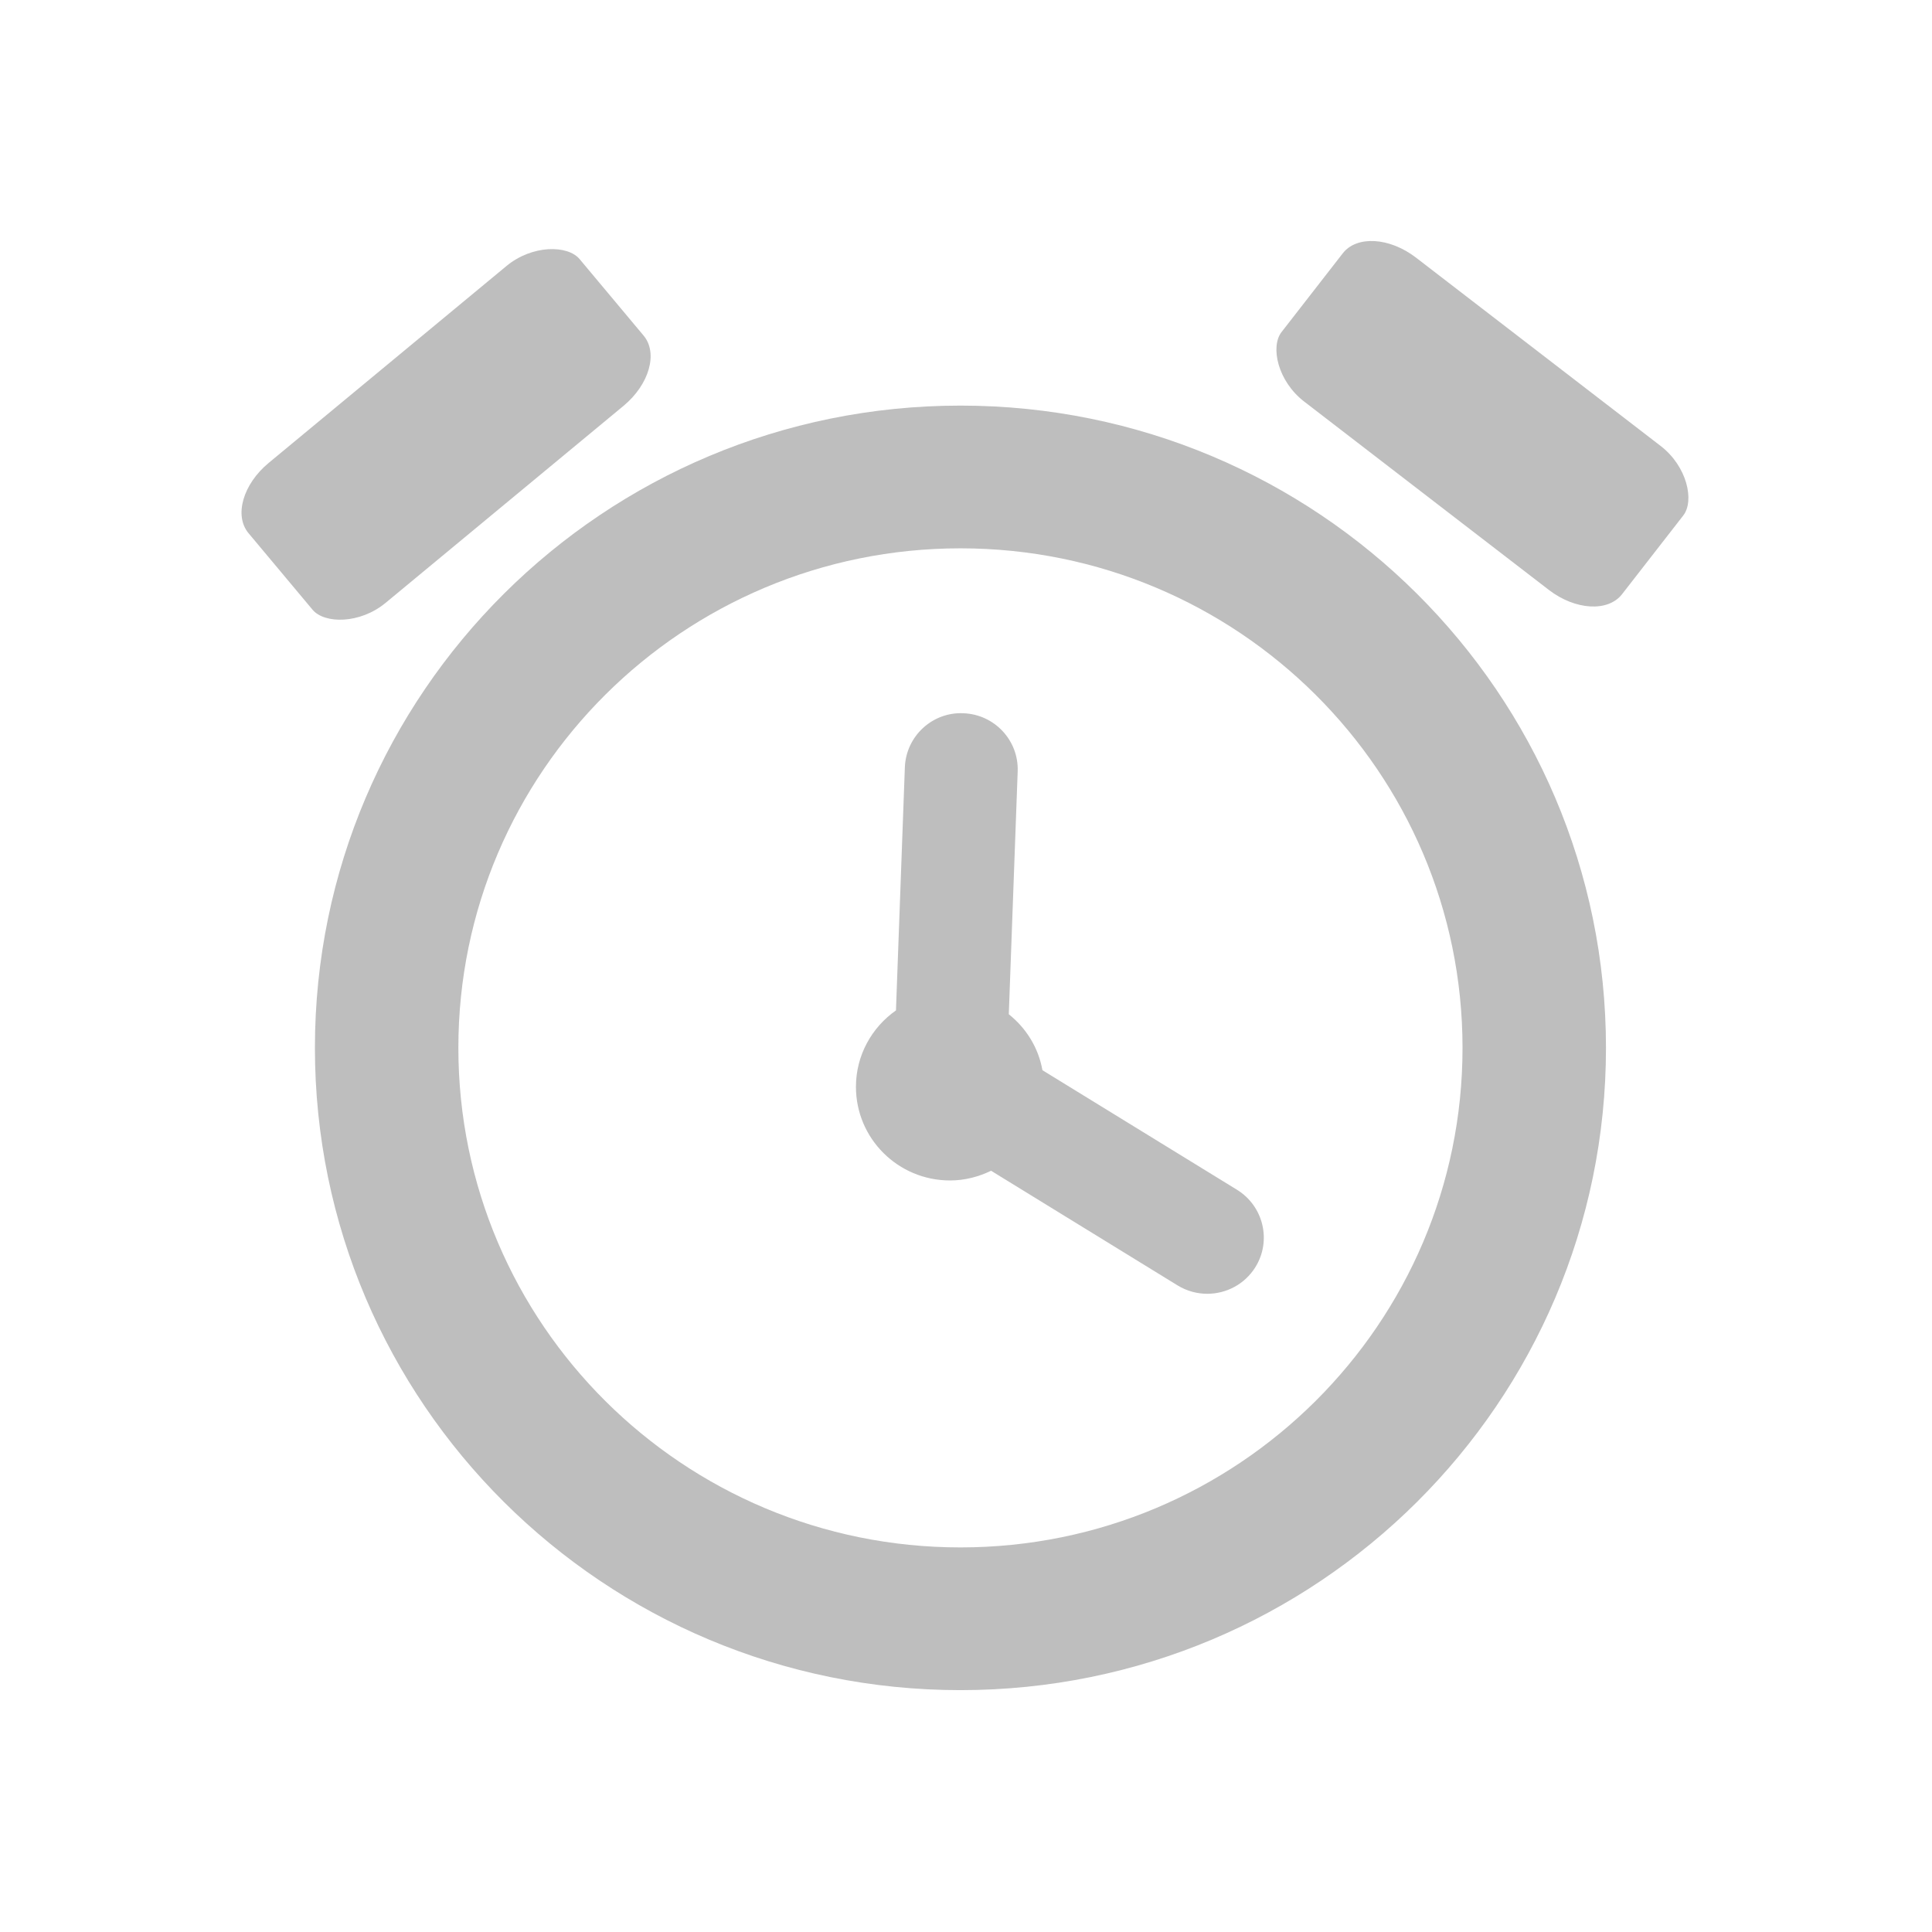 <?xml version="1.0" encoding="UTF-8" standalone="no"?>
<svg
   xmlns:osb="http://www.openswatchbook.org/uri/2009/osb"
   xmlns:dc="http://purl.org/dc/elements/1.1/"
   xmlns:cc="http://creativecommons.org/ns#"
   xmlns:rdf="http://www.w3.org/1999/02/22-rdf-syntax-ns#"
   xmlns:svg="http://www.w3.org/2000/svg"
   xmlns="http://www.w3.org/2000/svg"
   xmlns:sodipodi="http://sodipodi.sourceforge.net/DTD/sodipodi-0.dtd"
   xmlns:inkscape="http://www.inkscape.org/namespaces/inkscape"
   version="1.1"
   width="16"
   height="16"
   viewBox="0 0 16 16"
   id="svg2"
   inkscape:version="0.91 r13725"
   sodipodi:docname="alarm-symbolic.svg">
  <defs
     id="defs8">
    <linearGradient
       osb:paint="solid"
       id="linearGradient5606">
      <stop
         id="stop5608" />
    </linearGradient>
  </defs>
  <sodipodi:namedview
     pagecolor="#ffffff"
     bordercolor="#666666"
     borderopacity="1"
     objecttolerance="10"
     gridtolerance="10"
     guidetolerance="10"
     inkscape:pageopacity="0"
     inkscape:pageshadow="2"
     inkscape:window-width="640"
     inkscape:window-height="480"
     id="namedview6"
     showgrid="false"
     inkscape:zoom="8.9419545"
     inkscape:cx="-29.722378"
     inkscape:cy="22.507084"
     inkscape:current-layer="svg2" />
  <g
     id="g4183"
     transform="matrix(0.594,0,0,0.591,0.826,0.995)">
    <path
       sodipodi:nodetypes="csssccsssc"
       inkscape:connector-curvature="0"
       style="fill:#bebebe;fill-opacity:1"
       id="path4"
       d="M 12,20 C 8.134,20 5,16.866 5,13 5,9.134 8.134,6 12,6 c 3.866,0 7,3.134 7,7 0,3.866 -3.134,7 -7,7 M 12,4 c -4.971,0 -9,4.029 -9,9 0,4.971 4.029,9 9,9 4.971,0 9,-4.029 9,-9 0,-4.971 -4.029,-9 -9,-9" />
    <path
       d="M 15.855,14.988 13.143,13.313 c -0.056,-0.317 -0.228,-0.591 -0.469,-0.784 L 12.798,9.126 C 12.814,8.692 12.475,8.327 12.041,8.311 11.607,8.291 11.241,8.634 11.225,9.069 l -0.124,3.406 c -0.336,0.237 -0.558,0.628 -0.558,1.071 0,0.725 0.587,1.312 1.312,1.312 0.206,0 0.399,-0.052 0.572,-0.136 l 2.601,1.607 c 0.129,0.079 0.272,0.117 0.413,0.117 0.264,0 0.521,-0.132 0.671,-0.373 0.229,-0.371 0.113,-0.856 -0.257,-1.085 z"
       id="path13"
       inkscape:connector-curvature="0"
       style="fill:#bebebe;fill-opacity:1" />
    <rect
       transform="matrix(0.769,-0.64,0.64,0.769,0,0)"
       ry="0.577"
       rx="0.845"
       y="5.196"
       x="-2.107"
       height="2.549"
       width="6.002"
       id="rect4179"
       style="opacity:1;fill:#bebebe;fill-opacity:1;stroke:none;stroke-width:2;stroke-miterlimit:4;stroke-dasharray:none;stroke-opacity:1" />
    <rect
       style="opacity:1;fill:#bebebe;fill-opacity:1;stroke:none;stroke-width:2;stroke-miterlimit:4;stroke-dasharray:none;stroke-opacity:1"
       id="rect4181"
       width="6.002"
       height="2.549"
       x="14.847"
       y="-9.705"
       rx="0.845"
       ry="0.577"
       transform="matrix(0.791,0.612,-0.612,0.791,0,0)" />
  </g>
</svg>
